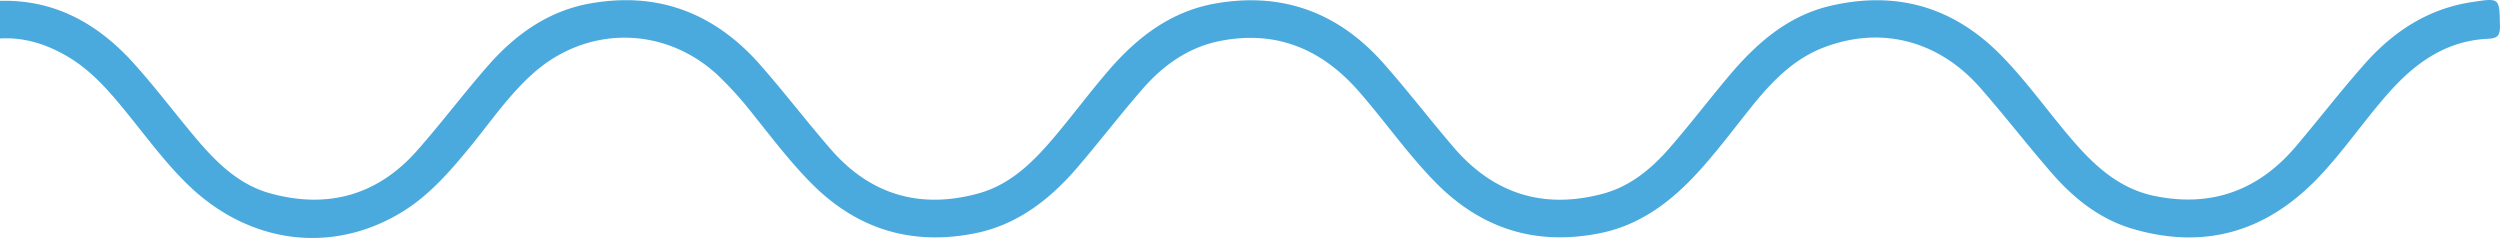 <svg id="Layer_1" data-name="Layer 1" xmlns="http://www.w3.org/2000/svg" viewBox="0 0 738.02 70.25"><defs><style>.cls-1{fill:#4aaadd;}</style></defs><title>blue-spiral</title><path class="cls-1" d="M0,.25C16.25-.19,29,7.07,39.49,18.71c6.27,6.95,11.92,14.45,17.94,21.63C63.6,47.68,70.32,54.5,79.88,57.11c16.94,4.63,31.63.52,43.32-12.73,7.11-8.06,13.59-16.67,20.67-24.77C152,10.27,161.79,3.2,174.34,1c20.4-3.6,37.12,3.17,50.49,18.61,7,8,13.48,16.47,20.46,24.5,11.71,13.46,26.43,17.69,43.52,13,9.92-2.72,16.8-9.91,23.16-17.52,5.11-6.12,9.91-12.52,15.11-18.57C335.62,11.06,345.66,3.28,359,1c19.82-3.44,36.3,2.84,49.48,17.76,7.12,8.06,13.68,16.6,20.68,24.76,11.76,13.7,26.5,18.35,44,13.68,8.11-2.17,14.37-7.38,19.74-13.55,6-6.89,11.55-14.16,17.43-21.15,8.1-9.63,17.37-17.82,30-20.77,19.16-4.49,35.92.11,49.95,14.14,8.12,8.13,14.62,17.62,22.16,26.23C618.8,49.4,626,55.74,635.86,57.81c16.82,3.52,30.81-1.51,41.89-14.57,6.88-8.11,13.38-16.56,20.44-24.51C706.62,9.26,716.82,2.57,729.7.62,738-.64,737.86-.72,738,7.69c.05,2.84-.71,3.63-3.6,3.76-12,.56-21.08,6.85-28.81,15.47-7.19,8-13.23,17-20.59,24.84-15.3,16.38-33.68,22.15-55.37,15.81-9.59-2.8-17.27-8.85-23.74-16.26-7.23-8.27-13.95-17-21.18-25.25-12.39-14.17-29.47-18.55-46.46-12-8.9,3.46-15.34,10.16-21.18,17.45-5.21,6.5-10.19,13.18-15.81,19.34-8,8.72-17.13,15.64-29,18Q444,74.51,423.62,53.69c-8.18-8.39-14.85-18-22.56-26.8-10.83-12.33-24.12-18-40.56-14.86-9.37,1.77-16.84,7-23,14-6.62,7.57-12.74,15.57-19.28,23.21-8.22,9.6-17.89,17.19-30.63,19.68-18.51,3.62-34.54-1.25-47.91-14.65-6.31-6.32-11.68-13.44-17.26-20.38a105.91,105.91,0,0,0-10.68-11.84C195.9,7.5,172.94,7.49,157,22c-7,6.35-12.29,14.12-18.22,21.36s-12.11,14.38-20.24,19.31C97.85,75.23,73.35,72,55.29,54.34c-7.22-7.05-13.06-15.3-19.47-23-4.58-5.54-9.42-10.83-15.7-14.55S7.3,10.95,0,11.36Z"/></svg>